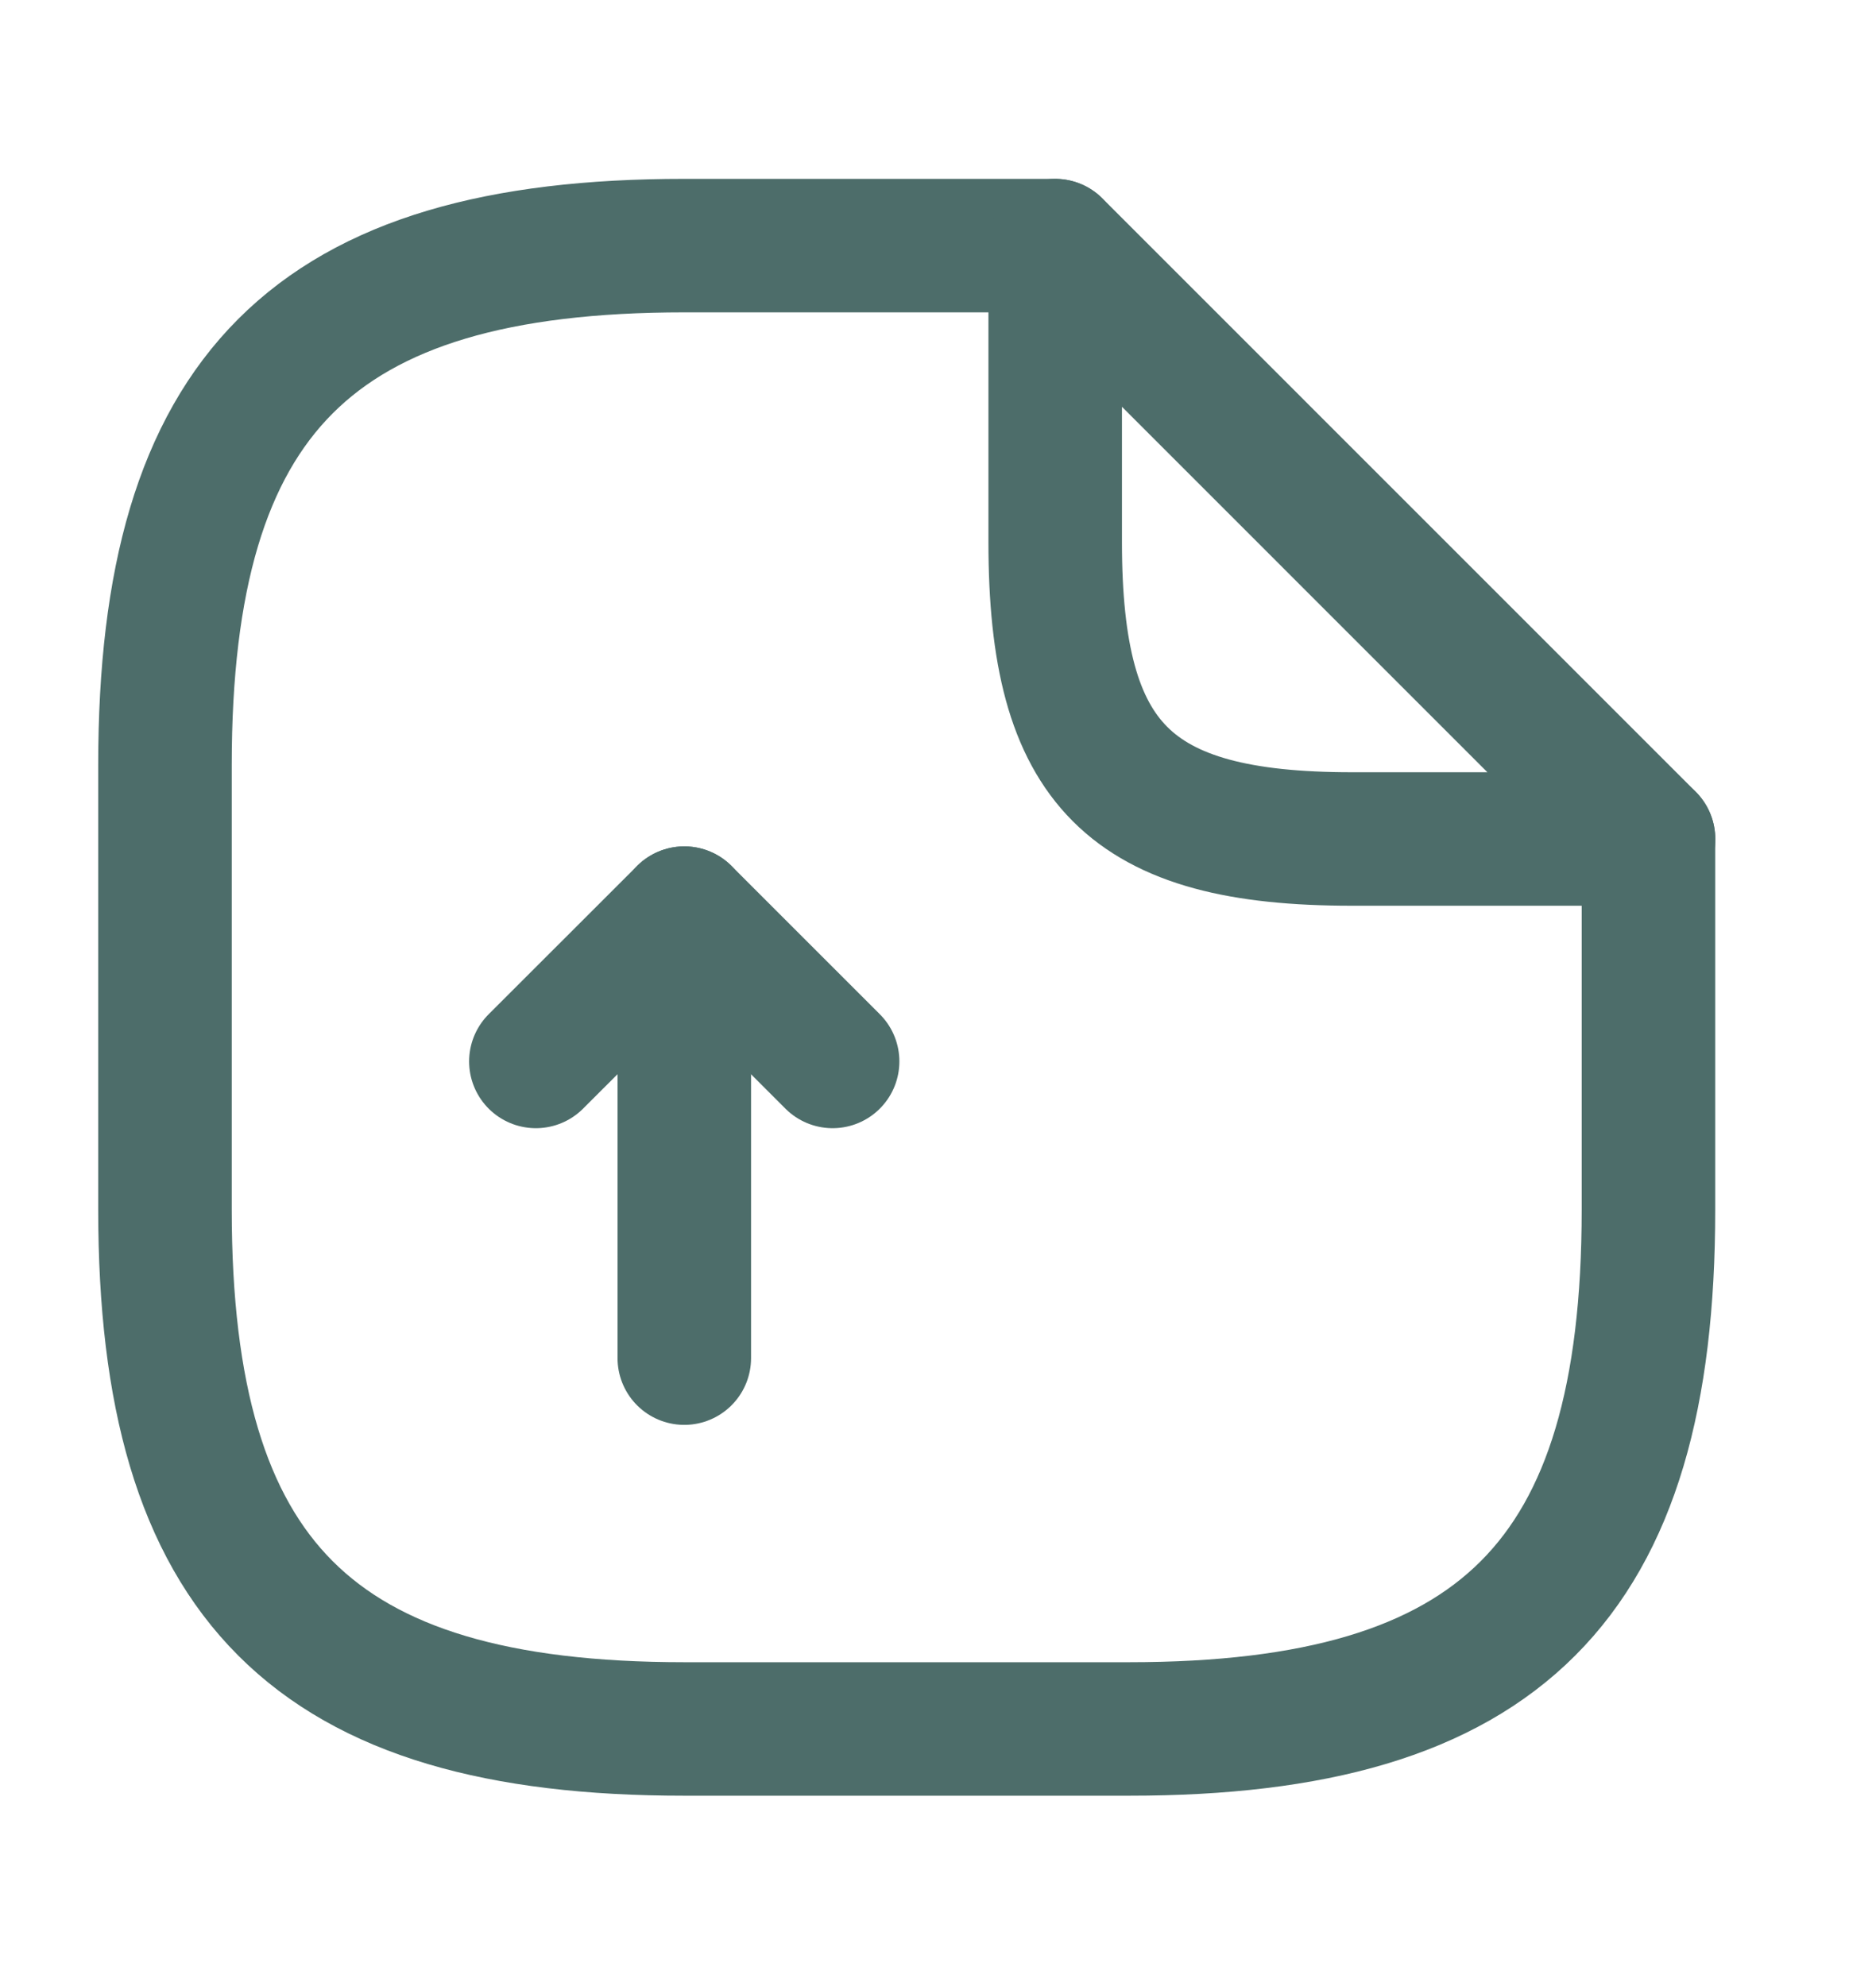 <svg width="17" height="18" viewBox="0 0 17 18" fill="none" xmlns="http://www.w3.org/2000/svg">
<path d="M6.201 12.309V8.276L4.856 9.62" stroke="#4D6D6A" stroke-width="1.21" stroke-linecap="round" stroke-linejoin="round"/>
<path d="M6.201 8.276L7.545 9.62" stroke="#4D6D6A" stroke-width="1.21" stroke-linecap="round" stroke-linejoin="round"/>
<path d="M14.938 7.604V10.964C14.938 14.325 13.594 15.67 10.233 15.67H6.2C2.839 15.67 1.495 14.325 1.495 10.964V6.932C1.495 3.571 2.839 2.226 6.2 2.226H9.561" stroke="#4D6D6A" stroke-width="1.21" stroke-linecap="round" stroke-linejoin="round"/>
<path d="M14.939 7.604H12.25C10.234 7.604 9.562 6.932 9.562 4.915V2.226L14.939 7.604Z" stroke="#4D6D6A" stroke-width="1.21" stroke-linecap="round" stroke-linejoin="round"/>
</svg>
